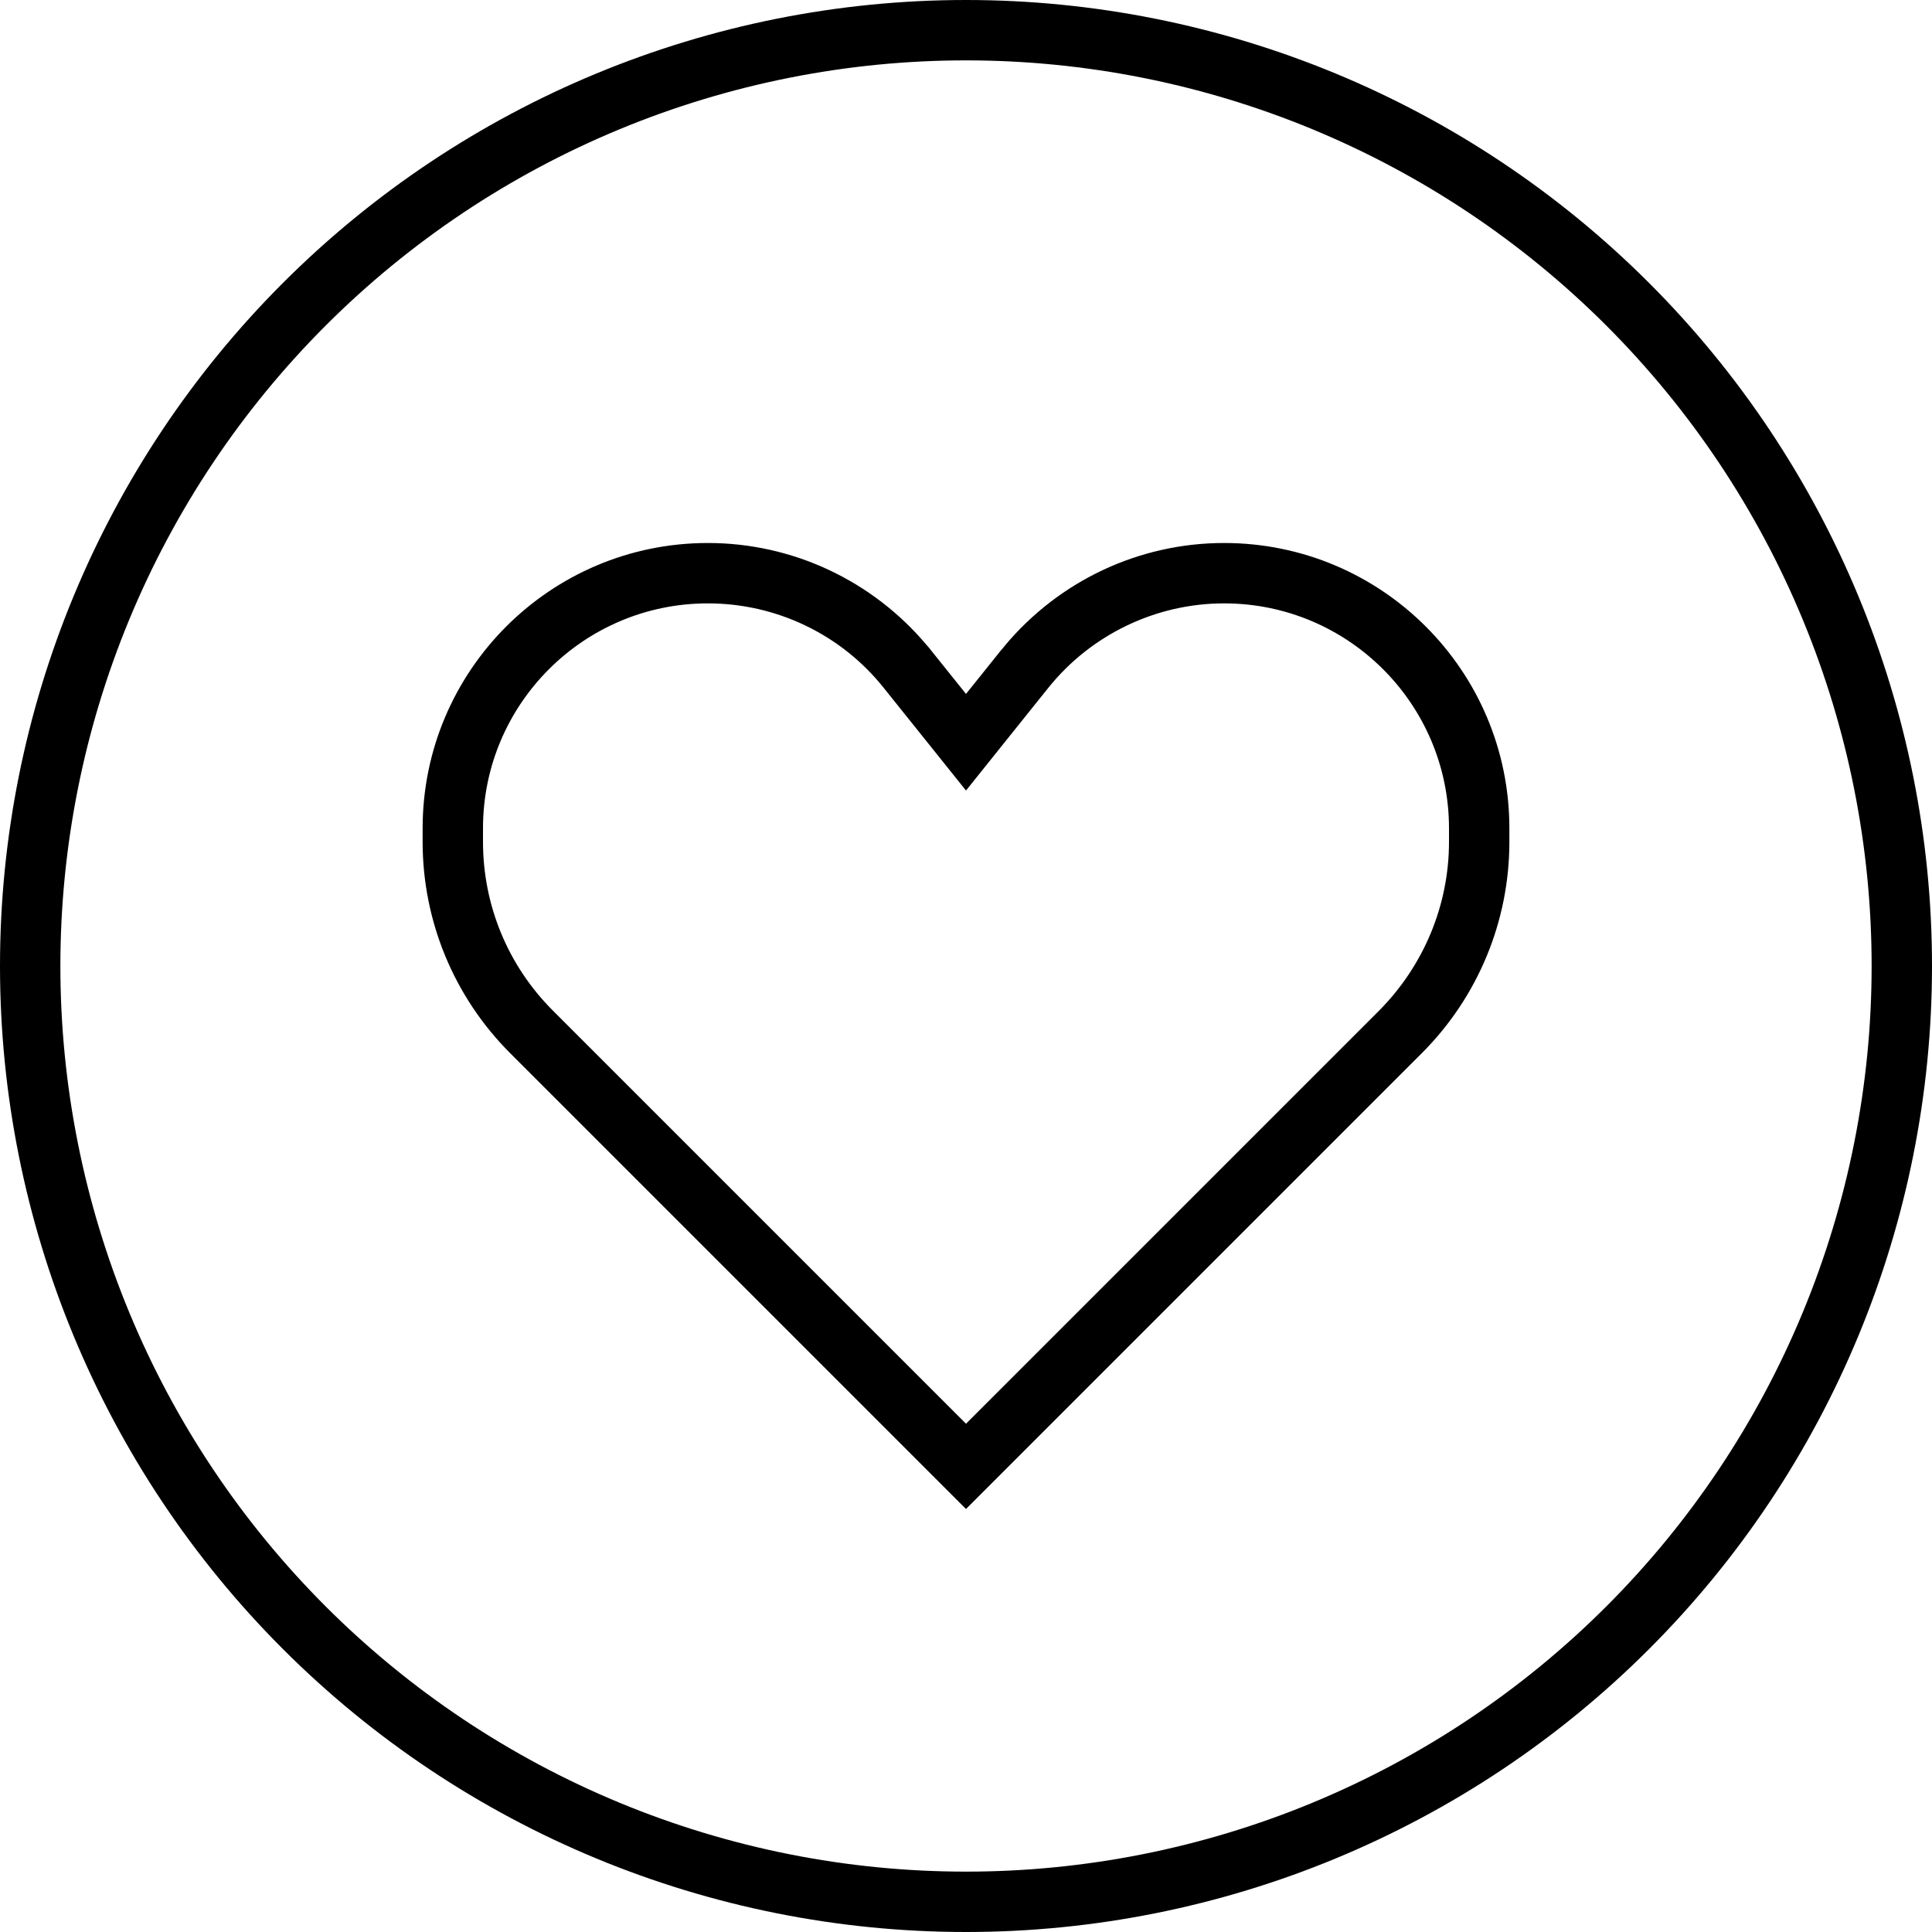 <svg xmlns="http://www.w3.org/2000/svg" width="512" height="512" viewBox="0 0 512 512" fill="none"><g clip-path="url(#clip0_3853_20687)"><path d="M256 16C287.517 16 318.726 22.208 347.844 34.269C376.962 46.33 403.42 64.008 425.706 86.294C447.992 108.58 465.67 135.038 477.731 164.156C489.792 193.274 496 224.483 496 256C496 287.517 489.792 318.726 477.731 347.844C465.67 376.962 447.992 403.42 425.706 425.706C403.42 447.992 376.962 465.67 347.844 477.731C318.726 489.792 287.517 496 256 496C224.483 496 193.274 489.792 164.156 477.731C135.038 465.67 108.58 447.992 86.294 425.706C64.008 403.42 46.33 376.962 34.269 347.844C22.208 318.726 16 287.517 16 256C16 224.483 22.208 193.274 34.269 164.156C46.33 135.038 64.008 108.58 86.294 86.294C108.58 64.008 135.038 46.33 164.156 34.269C193.274 22.208 224.483 16 256 16ZM256 512C323.895 512 389.01 485.029 437.019 437.019C485.029 389.01 512 323.895 512 256C512 188.105 485.029 122.99 437.019 74.981C389.01 26.971 323.895 0 256 0C188.105 0 122.99 26.971 74.981 74.981C26.971 122.99 0 188.105 0 256C0 323.895 26.971 389.01 74.981 437.019C122.99 485.029 188.105 512 256 512ZM243.5 193.9L256 209.5L268.5 193.9L277.8 182.3C289.1 168.2 306.3 159.9 324.4 159.9C357.3 159.9 384 186.6 384 219.5V223.1C384 239.9 377.3 255.9 365.5 267.8L340.7 292.6L256 377.3L171.3 292.6L146.5 267.8C134.6 255.9 128 239.9 128 223.1V219.5C128 186.6 154.7 159.9 187.6 159.9C205.7 159.9 222.9 168.1 234.2 182.3L243.5 193.9ZM256 399.9L267.3 388.6L352 303.9L376.8 279.1C391.7 264.2 400 244.1 400 223.1V219.5C400 177.7 366.1 143.9 324.4 143.9C301.9 143.9 280.7 153.9 266.3 171.1C266 171.5 265.7 171.9 265.3 172.3L256 183.9L246.7 172.3C246.4 171.9 246.1 171.5 245.7 171.1C231.3 153.9 210.1 143.9 187.6 143.9C145.8 143.9 112 177.8 112 219.5V223.1C112 244.1 120.3 264.2 135.2 279.1L160 303.9L244.7 388.6L256 399.9Z" fill="black"></path></g><defs><clipPath id="clip0_3853_20687"><rect width="512" height="512" fill="white"></rect></clipPath></defs></svg>